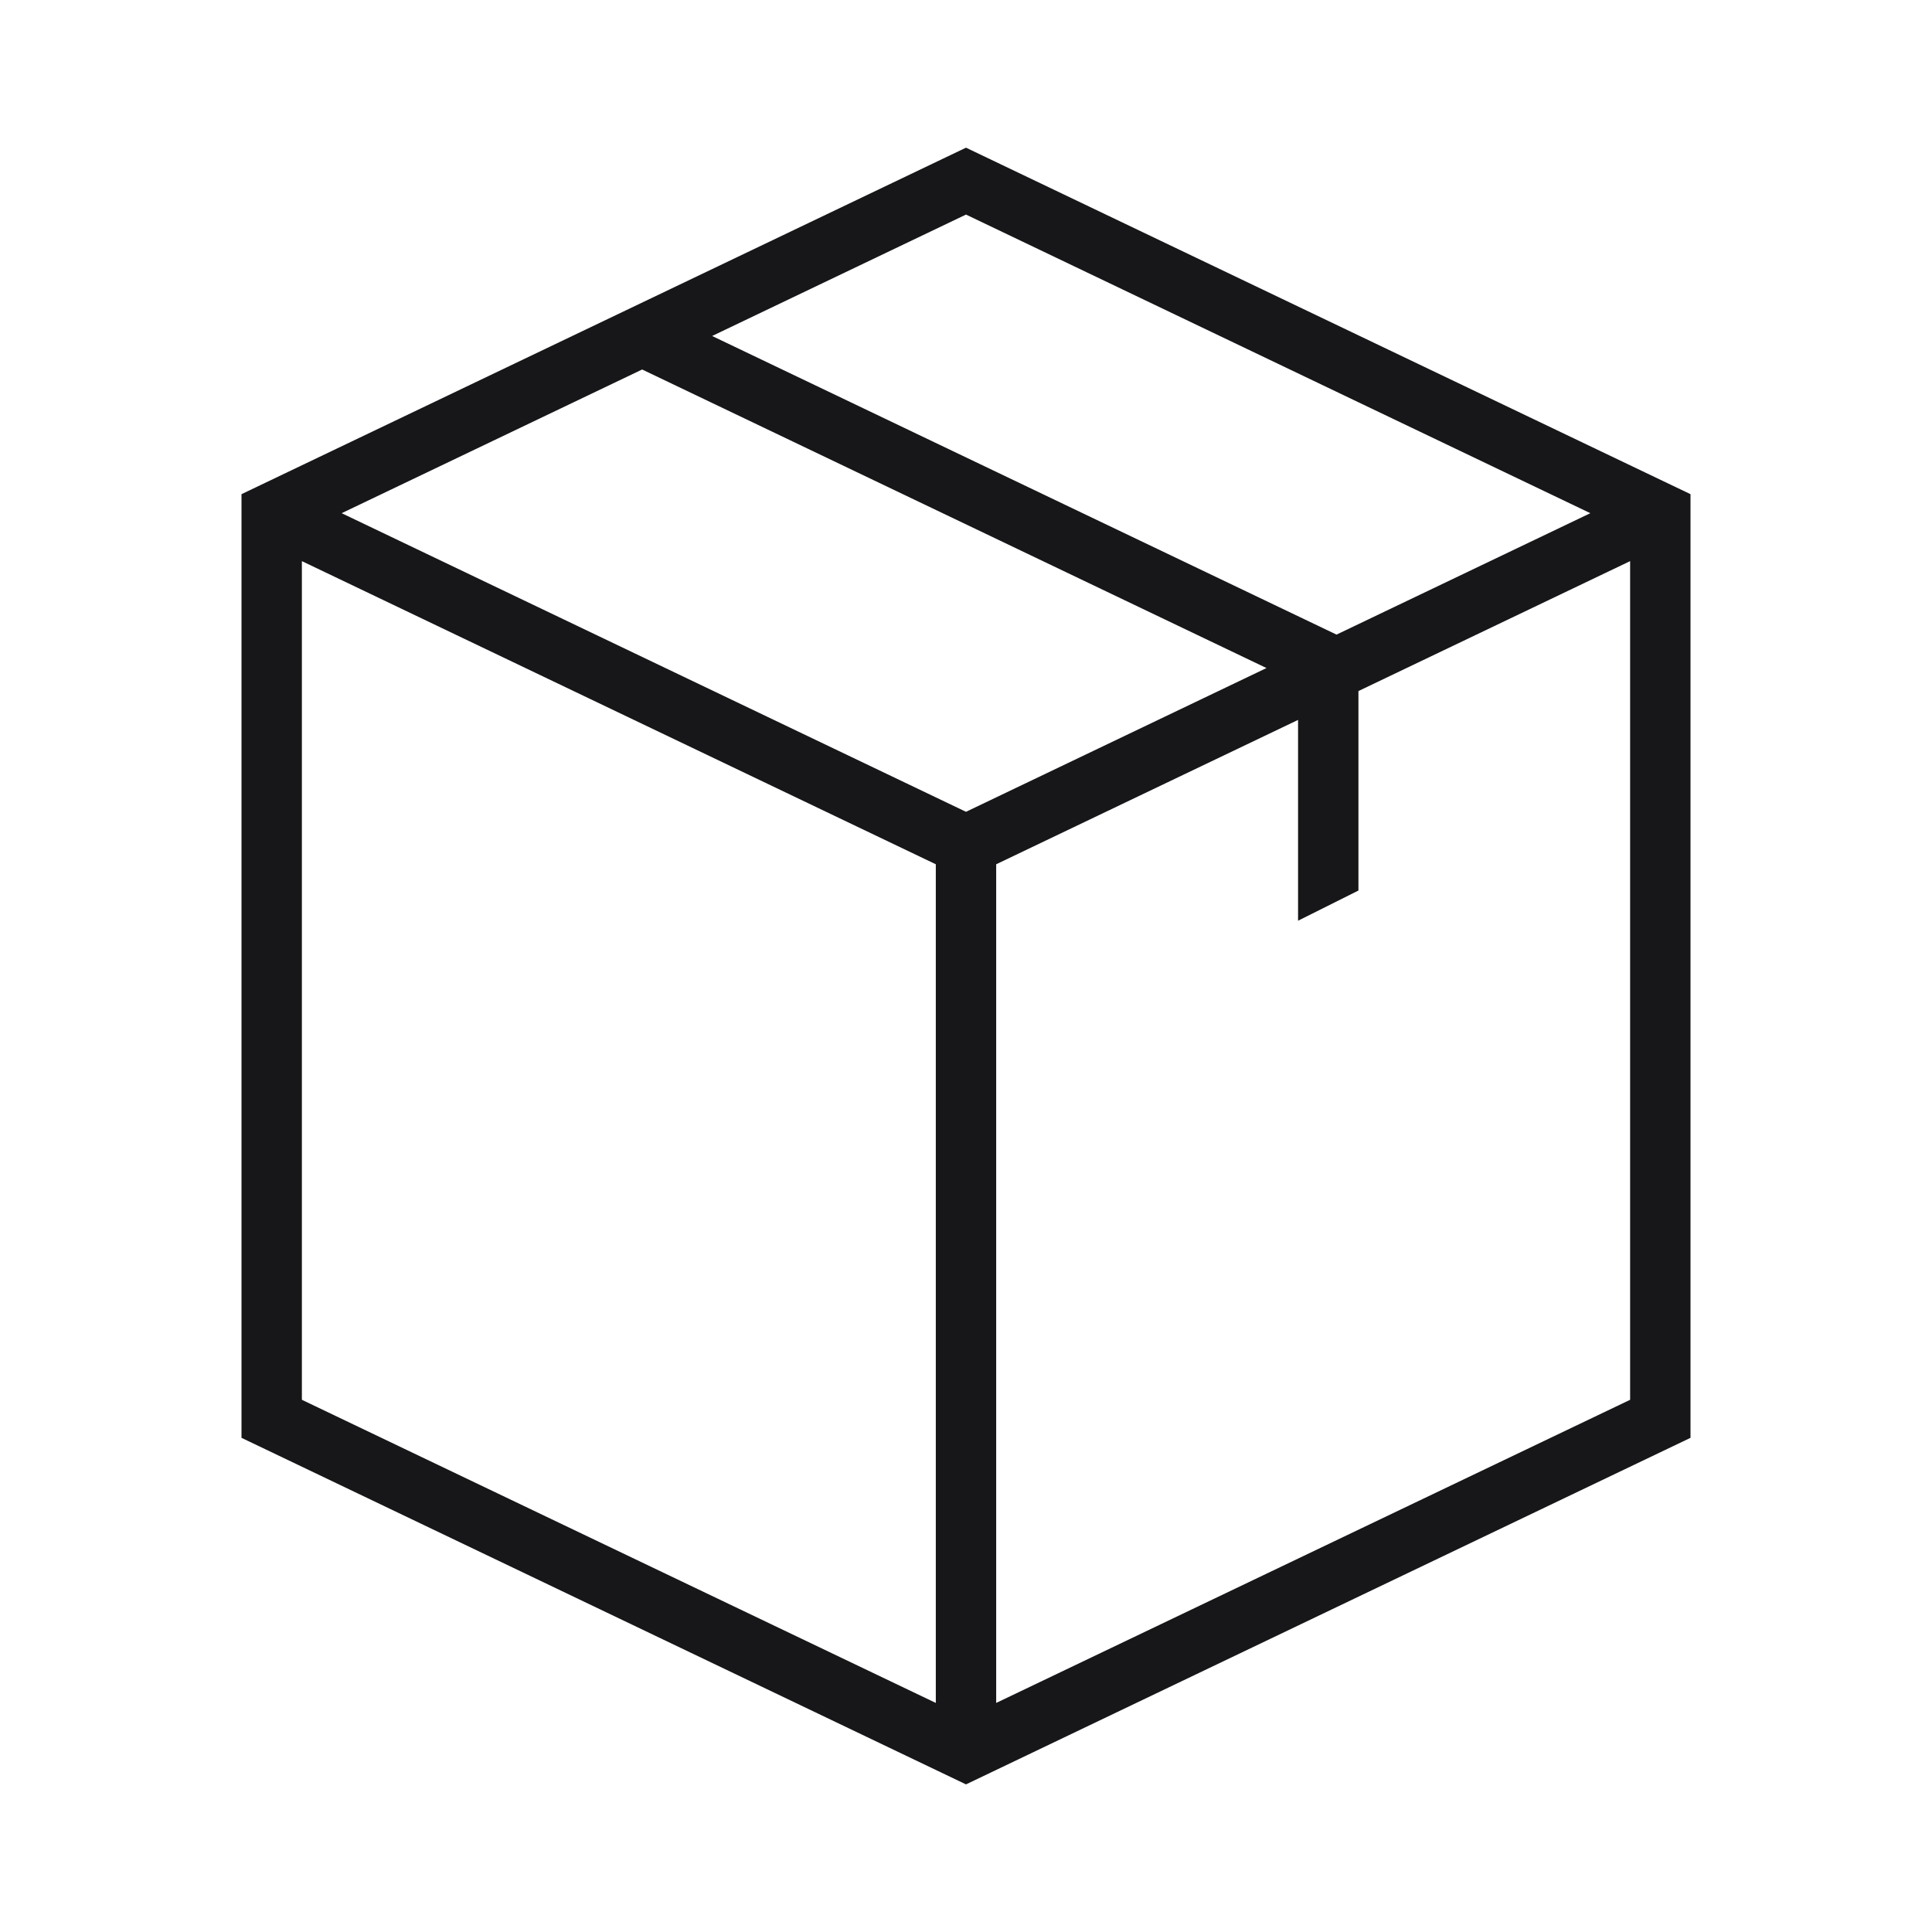 <svg width="32" height="32" viewBox="0 0 32 32" fill="none" xmlns="http://www.w3.org/2000/svg">
<path d="M16 2.446L4 8.185V23.815L16 29.555L28 23.815V8.185L16 2.446ZM16 3.554L26.341 8.5L22.137 10.511L11.795 5.565L16 3.554ZM15.5 28.206L5 23.185V9.294L15.5 14.315V28.206ZM5.659 8.5L10.636 6.12L20.977 11.065L16 13.446L5.659 8.5ZM27 23.185L16.5 28.206V14.315L21.5 11.924V15.25L22.5 14.75V11.446L27 9.294V23.185Z" fill="#17171A"/>
</svg>
